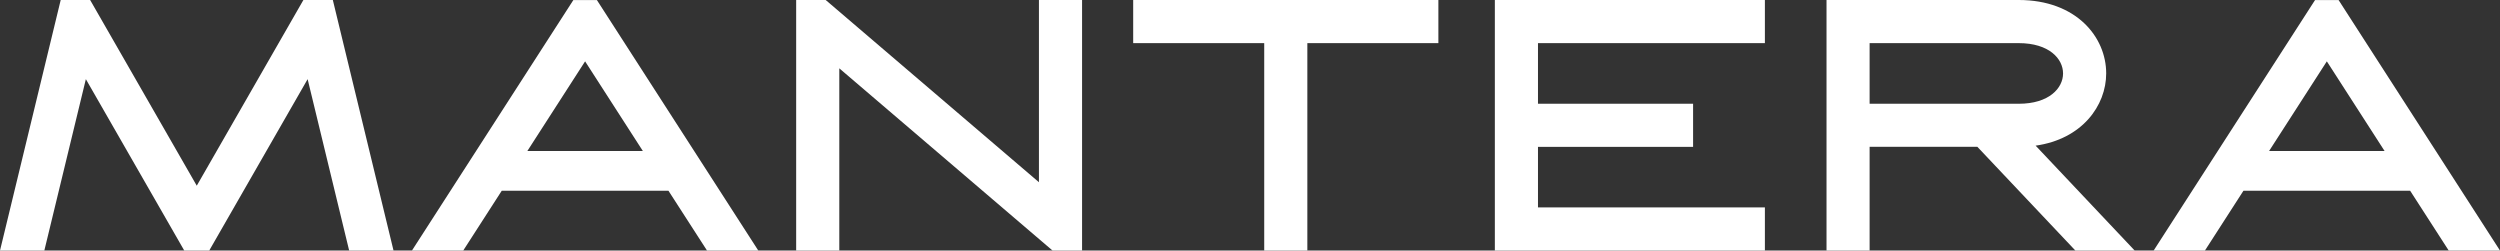 <svg xmlns="http://www.w3.org/2000/svg" xmlns:xlink="http://www.w3.org/1999/xlink" version="1.1" id="_1" x="0px" y="0px" style="enable-background:new 0 0 1190.55 841.89;" xml:space="preserve" viewBox="295.65 367.79 626 62.74">
<rect x="295.65" y="367.79" width="626" height="62.74" fill="#333333" stroke="none"/>
<style type="text/css">
	.st0{fill:#FFFFFF;}
</style>
<g>
	<polygon class="st0" points="555.8,413.42 502.4,367.79 495.01,367.79 495.01,430.53 505.81,430.53 505.81,384.9 559.21,430.53    566.6,430.53 566.6,367.79 555.8,367.79  "/>
	<path class="st0" d="M472.69,430.53h12.84l-40.42-62.73h-5.89l-40.42,62.73h12.84l9.65-14.98h41.74L472.69,430.53z M427.7,405.6   l14.46-22.45l14.46,22.45H427.7z"/>
	<path class="st0" d="M908.81,430.53h12.84l-40.42-62.73h-5.89l-40.42,62.73h12.84l9.65-14.98h41.74L908.81,430.53z M863.83,405.6   l14.46-22.45l14.46,22.45H863.83z"/>
	<polygon class="st0" points="579.4,378.59 612.21,378.59 612.21,430.53 623.01,430.53 623.01,378.59 655.82,378.59 655.82,367.79    579.4,367.79  "/>
	<polygon class="st0" points="371.62,367.79 344.92,414.29 318.22,367.79 310.85,367.79 295.65,430.53 306.75,430.53 317.15,387.61    341.79,430.53 348.04,430.53 372.68,387.61 383.08,430.53 394.19,430.53 378.99,367.79  "/>
	<polygon class="st0" points="669.96,430.53 737.58,430.53 737.58,419.73 680.76,419.73 680.76,404.56 719.6,404.56 719.6,393.76    680.76,393.76 680.76,378.59 737.58,378.59 737.58,367.79 669.96,367.79  "/>
	<path class="st0" d="M823.04,386.17c0-9.13-7.51-18.37-21.87-18.38h-48.16v62.73h10.79v-25.97h26.98l24.54,25.97h14.85l-24.8-26.26   C816.98,402.63,823.04,394.26,823.04,386.17z M763.8,393.76v-15.17l37.34,0c7.63,0,11.1,3.93,11.1,7.59c0,3.65-3.47,7.59-11.1,7.59   H763.8z"/>
</g>
</svg>